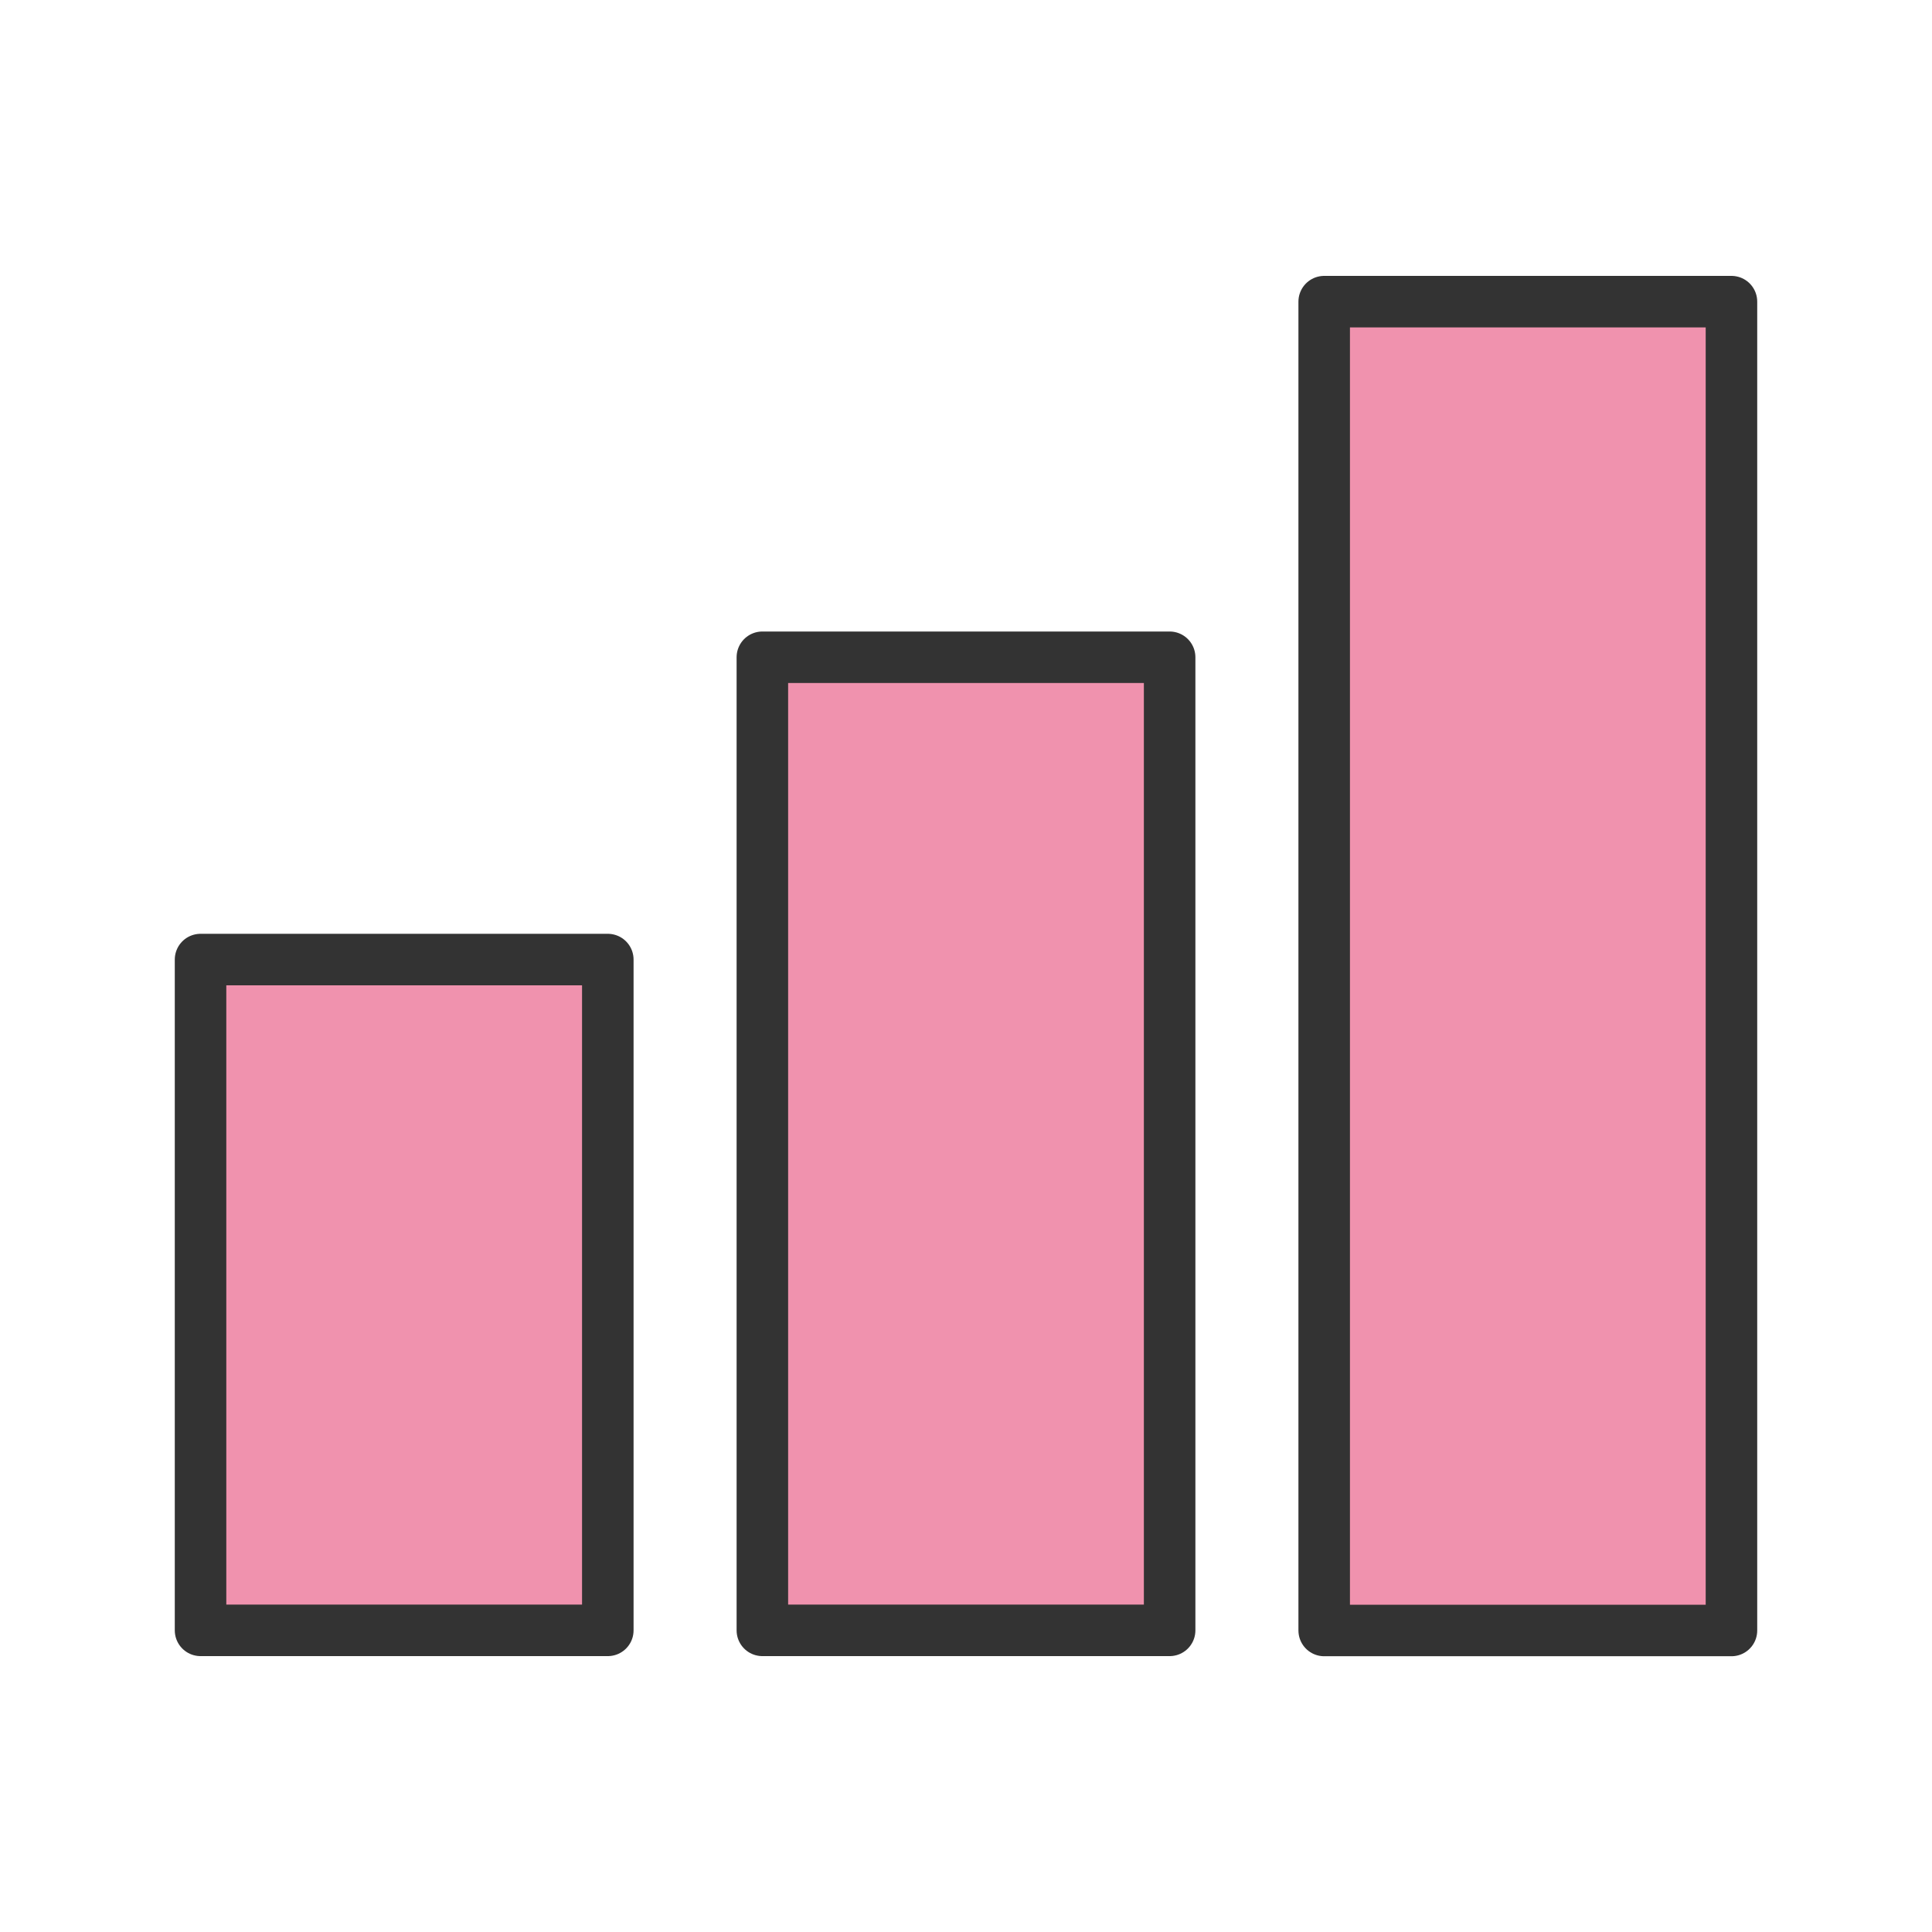 <?xml version="1.0" encoding="UTF-8"?>
<svg id="_レイヤー_2" data-name="レイヤー 2" xmlns="http://www.w3.org/2000/svg" viewBox="0 0 150 150">
  <defs>
    <style>
      .cls-1 {
        fill: none;
      }

      .cls-2 {
        fill: #f092ae;
        stroke: #333;
        stroke-linecap: round;
        stroke-linejoin: round;
        stroke-width: 4px;
      }
    </style>
  </defs>
  <g id="_レイヤー_1-2" data-name="レイヤー 1">
    <g>
      <rect class="cls-1" width="150" height="150"/>
      <g>
        <rect class="cls-2" x="15.57" y="74.5" width="31.62" height="52.08"/>
        <rect class="cls-2" x="59.19" y="51.03" width="31.62" height="75.55"/>
        <rect class="cls-2" x="102.81" y="23.42" width="31.62" height="103.17"/>
      </g>
    </g>
  </g>
</svg>